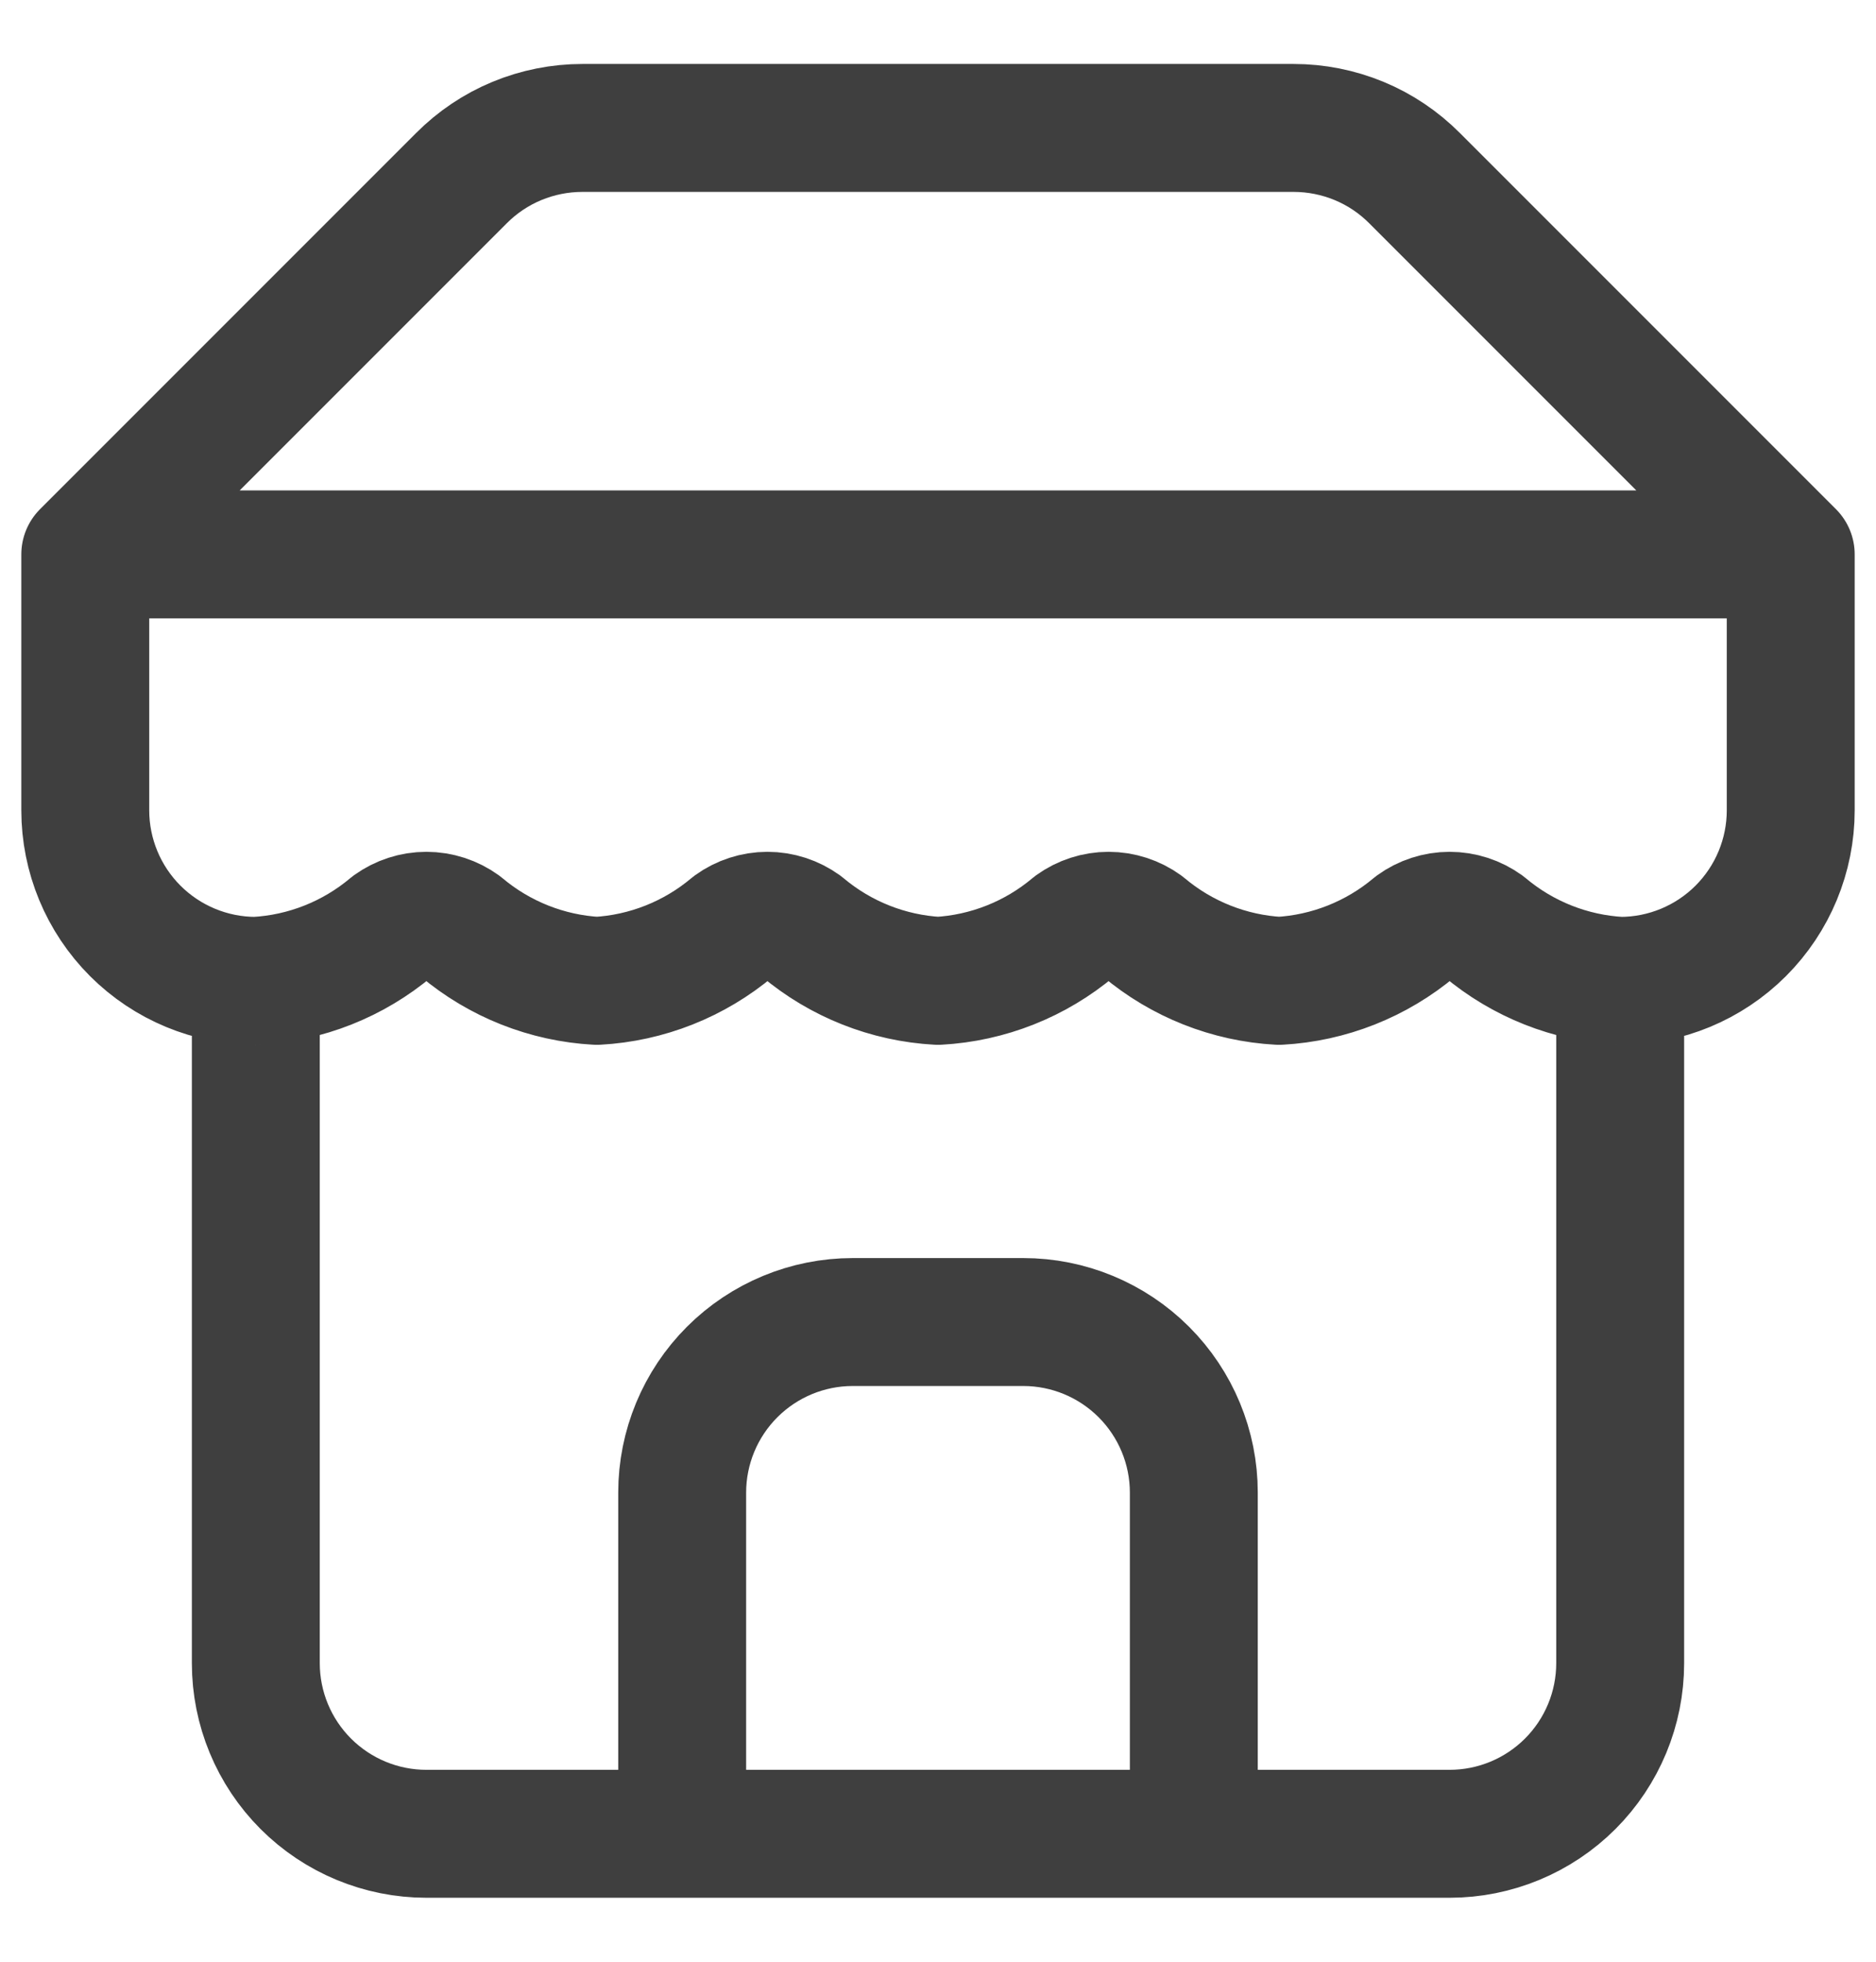 <svg width="22" height="23" viewBox="0 0 22 23" fill="none" xmlns="http://www.w3.org/2000/svg">
<path d="M1 6.5L5.41 2.09C5.596 1.903 5.817 1.754 6.061 1.653C6.305 1.552 6.566 1.5 6.83 1.5H15.17C15.434 1.5 15.695 1.552 15.939 1.653C16.183 1.754 16.404 1.903 16.59 2.09L21 6.5M1 6.5H21M1 6.5V9.5C1 10.03 1.211 10.539 1.586 10.914C1.961 11.289 2.47 11.5 3 11.5M21 6.5V9.5C21 10.03 20.789 10.539 20.414 10.914C20.039 11.289 19.53 11.5 19 11.5M3 11.5V19.5C3 20.03 3.211 20.539 3.586 20.914C3.961 21.289 4.47 21.5 5 21.5H17C17.53 21.5 18.039 21.289 18.414 20.914C18.789 20.539 19 20.03 19 19.5V11.5M3 11.5C3.584 11.468 4.142 11.247 4.59 10.87C4.709 10.784 4.853 10.737 5 10.737C5.147 10.737 5.291 10.784 5.41 10.87C5.858 11.247 6.416 11.468 7 11.5C7.584 11.468 8.142 11.247 8.59 10.87C8.709 10.784 8.853 10.737 9 10.737C9.147 10.737 9.291 10.784 9.41 10.87C9.858 11.247 10.416 11.468 11 11.5C11.584 11.468 12.142 11.247 12.59 10.87C12.709 10.784 12.853 10.737 13 10.737C13.147 10.737 13.291 10.784 13.41 10.87C13.858 11.247 14.416 11.468 15 11.5C15.584 11.468 16.142 11.247 16.59 10.87C16.709 10.784 16.853 10.737 17 10.737C17.147 10.737 17.291 10.784 17.41 10.87C17.858 11.247 18.416 11.468 19 11.5M14 21.5V17.5C14 16.97 13.789 16.461 13.414 16.086C13.039 15.711 12.53 15.5 12 15.5H10C9.47 15.5 8.961 15.711 8.586 16.086C8.211 16.461 8 16.97 8 17.5V21.5" stroke="#101010" stroke-opacity="0.8" stroke-width="1.5" stroke-linecap="round" stroke-linejoin="round"/>
</svg>
